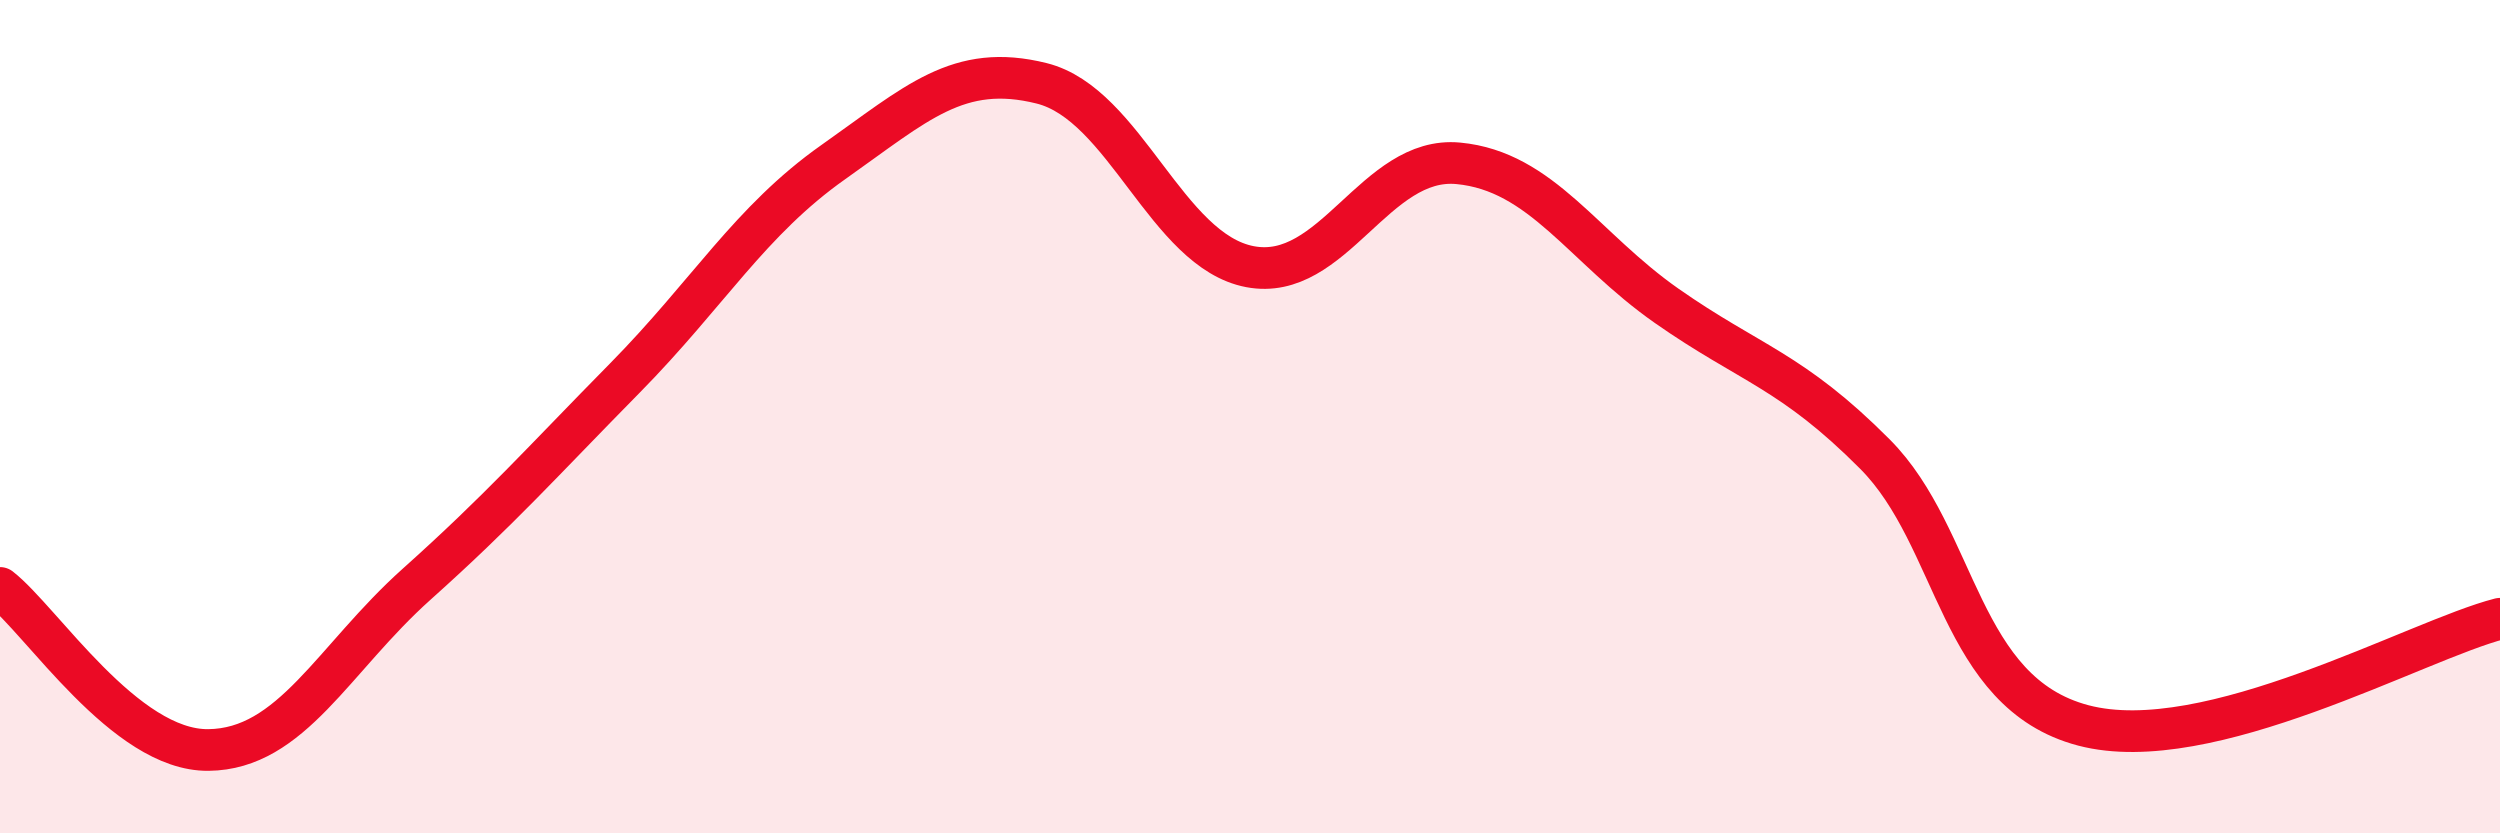 
    <svg width="60" height="20" viewBox="0 0 60 20" xmlns="http://www.w3.org/2000/svg">
      <path
        d="M 0,14.11 C 1,14.89 3,18.02 5,18 C 7,17.98 8,15.81 10,14.02 C 12,12.23 13,11.1 15,9.07 C 17,7.04 18,5.3 20,3.89 C 22,2.48 23,1.5 25,2 C 27,2.5 28,6.02 30,6.4 C 32,6.78 33,3.73 35,3.92 C 37,4.11 38,5.94 40,7.34 C 42,8.74 43,8.89 45,10.9 C 47,12.91 47,16.62 50,17.41 C 53,18.2 58,15.36 60,14.85L60 20L0 20Z"
        fill="#EB0A25"
        opacity="0.1"
        stroke-linecap="round"
        stroke-linejoin="round"
      />
      <path
        d="M 0,14.11 C 1,14.89 3,18.02 5,18 C 7,17.98 8,15.81 10,14.02 C 12,12.23 13,11.1 15,9.07 C 17,7.04 18,5.3 20,3.89 C 22,2.48 23,1.5 25,2 C 27,2.5 28,6.02 30,6.4 C 32,6.78 33,3.73 35,3.92 C 37,4.11 38,5.94 40,7.34 C 42,8.74 43,8.89 45,10.9 C 47,12.91 47,16.62 50,17.41 C 53,18.2 58,15.36 60,14.85"
        stroke="#EB0A25"
        stroke-width="1"
        fill="none"
        stroke-linecap="round"
        stroke-linejoin="round"
      />
    </svg>
  